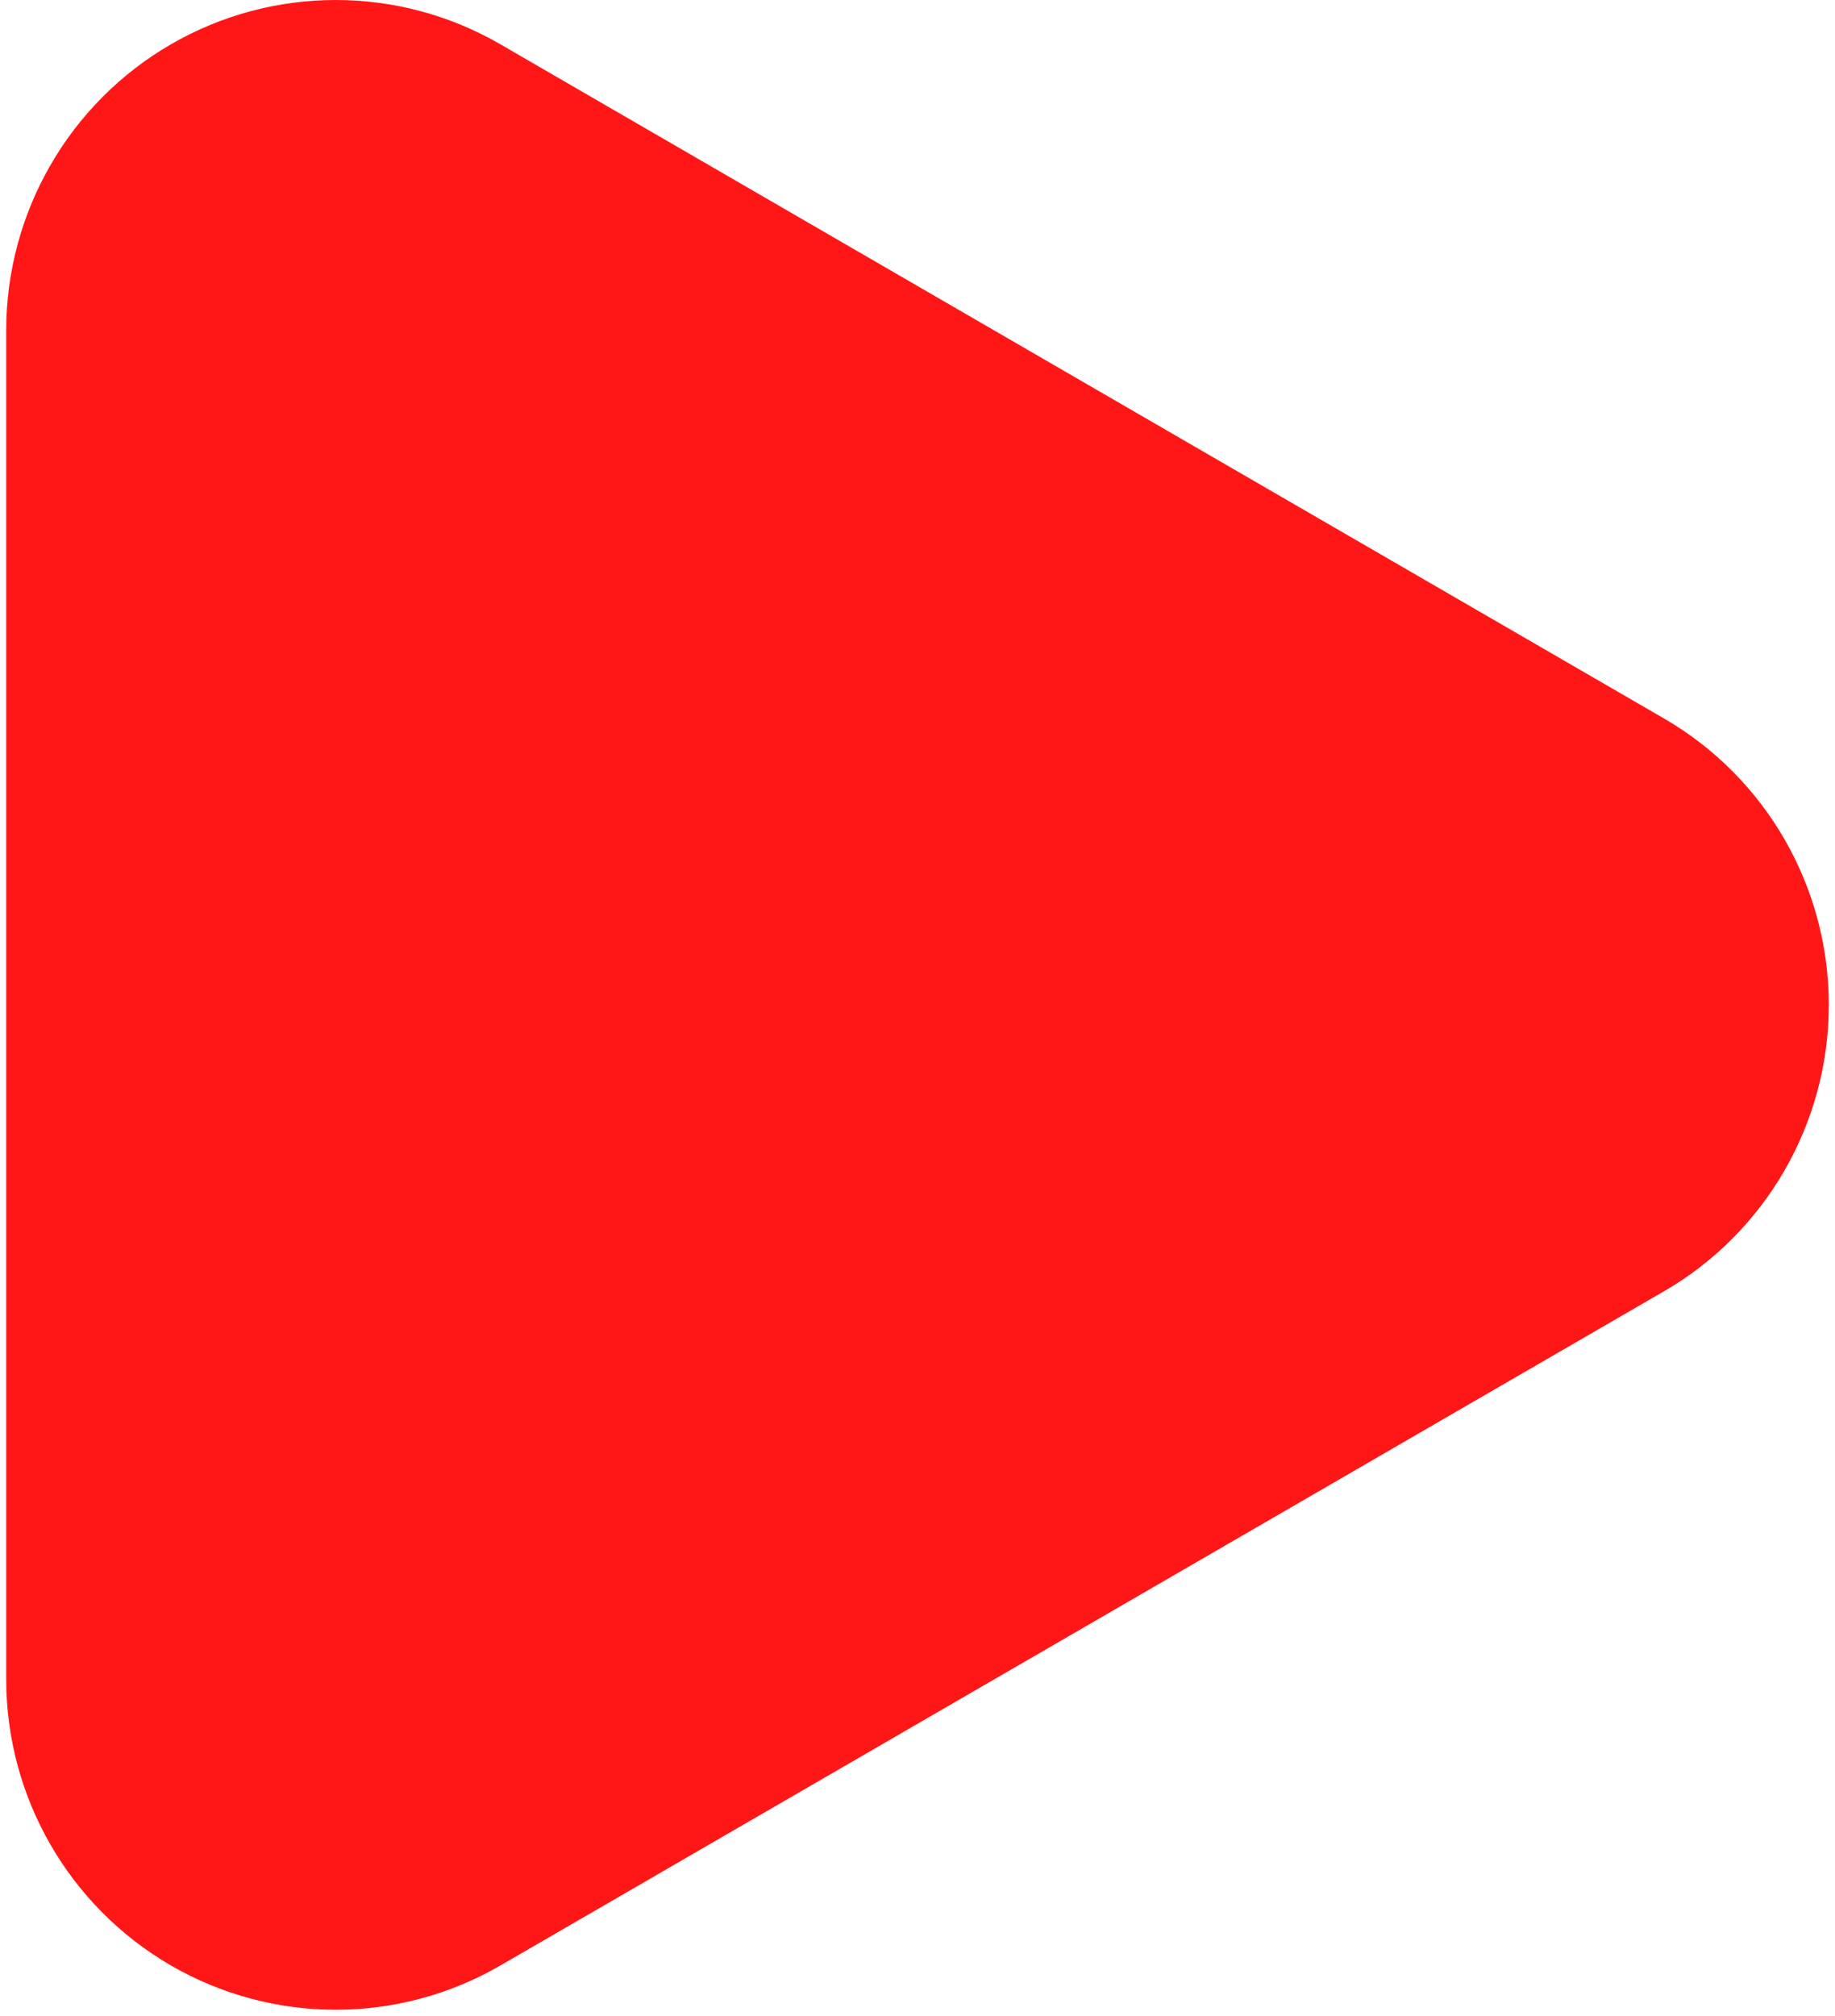 <?xml version="1.0" encoding="UTF-8" standalone="no"?><svg xmlns="http://www.w3.org/2000/svg" fill="#000000" height="325" overflow="hidden" viewBox="0 0 296 325" width="296"><defs><clipPath id="a"><path d="M880 -118H1176V207H880z"/></clipPath></defs><g clip-path="url(#a)" transform="translate(-880 118)"><path d="M934.147-118C943.323-118 952.498-115.619 960.719-110.858 1006.58-84.3 1055.18-56.154 1055.18-56.154 1055.18-56.154 1103.06-28.434 1148.43-2.162 1164.87 7.36 1175 24.958 1175 44.002 1175 63.041 1164.87 80.64 1148.43 90.162 1092.14 122.761 1017.01 166.265 960.719 198.859 944.277 208.381 924.019 208.381 907.572 198.859 891.129 189.336 881 171.744 881 152.699L881-64.699C881-83.739 891.129-101.336 907.572-110.858 915.795-115.619 924.972-118 934.147-118Z" fill="#ff1616" fill-rule="evenodd"/></g></svg>